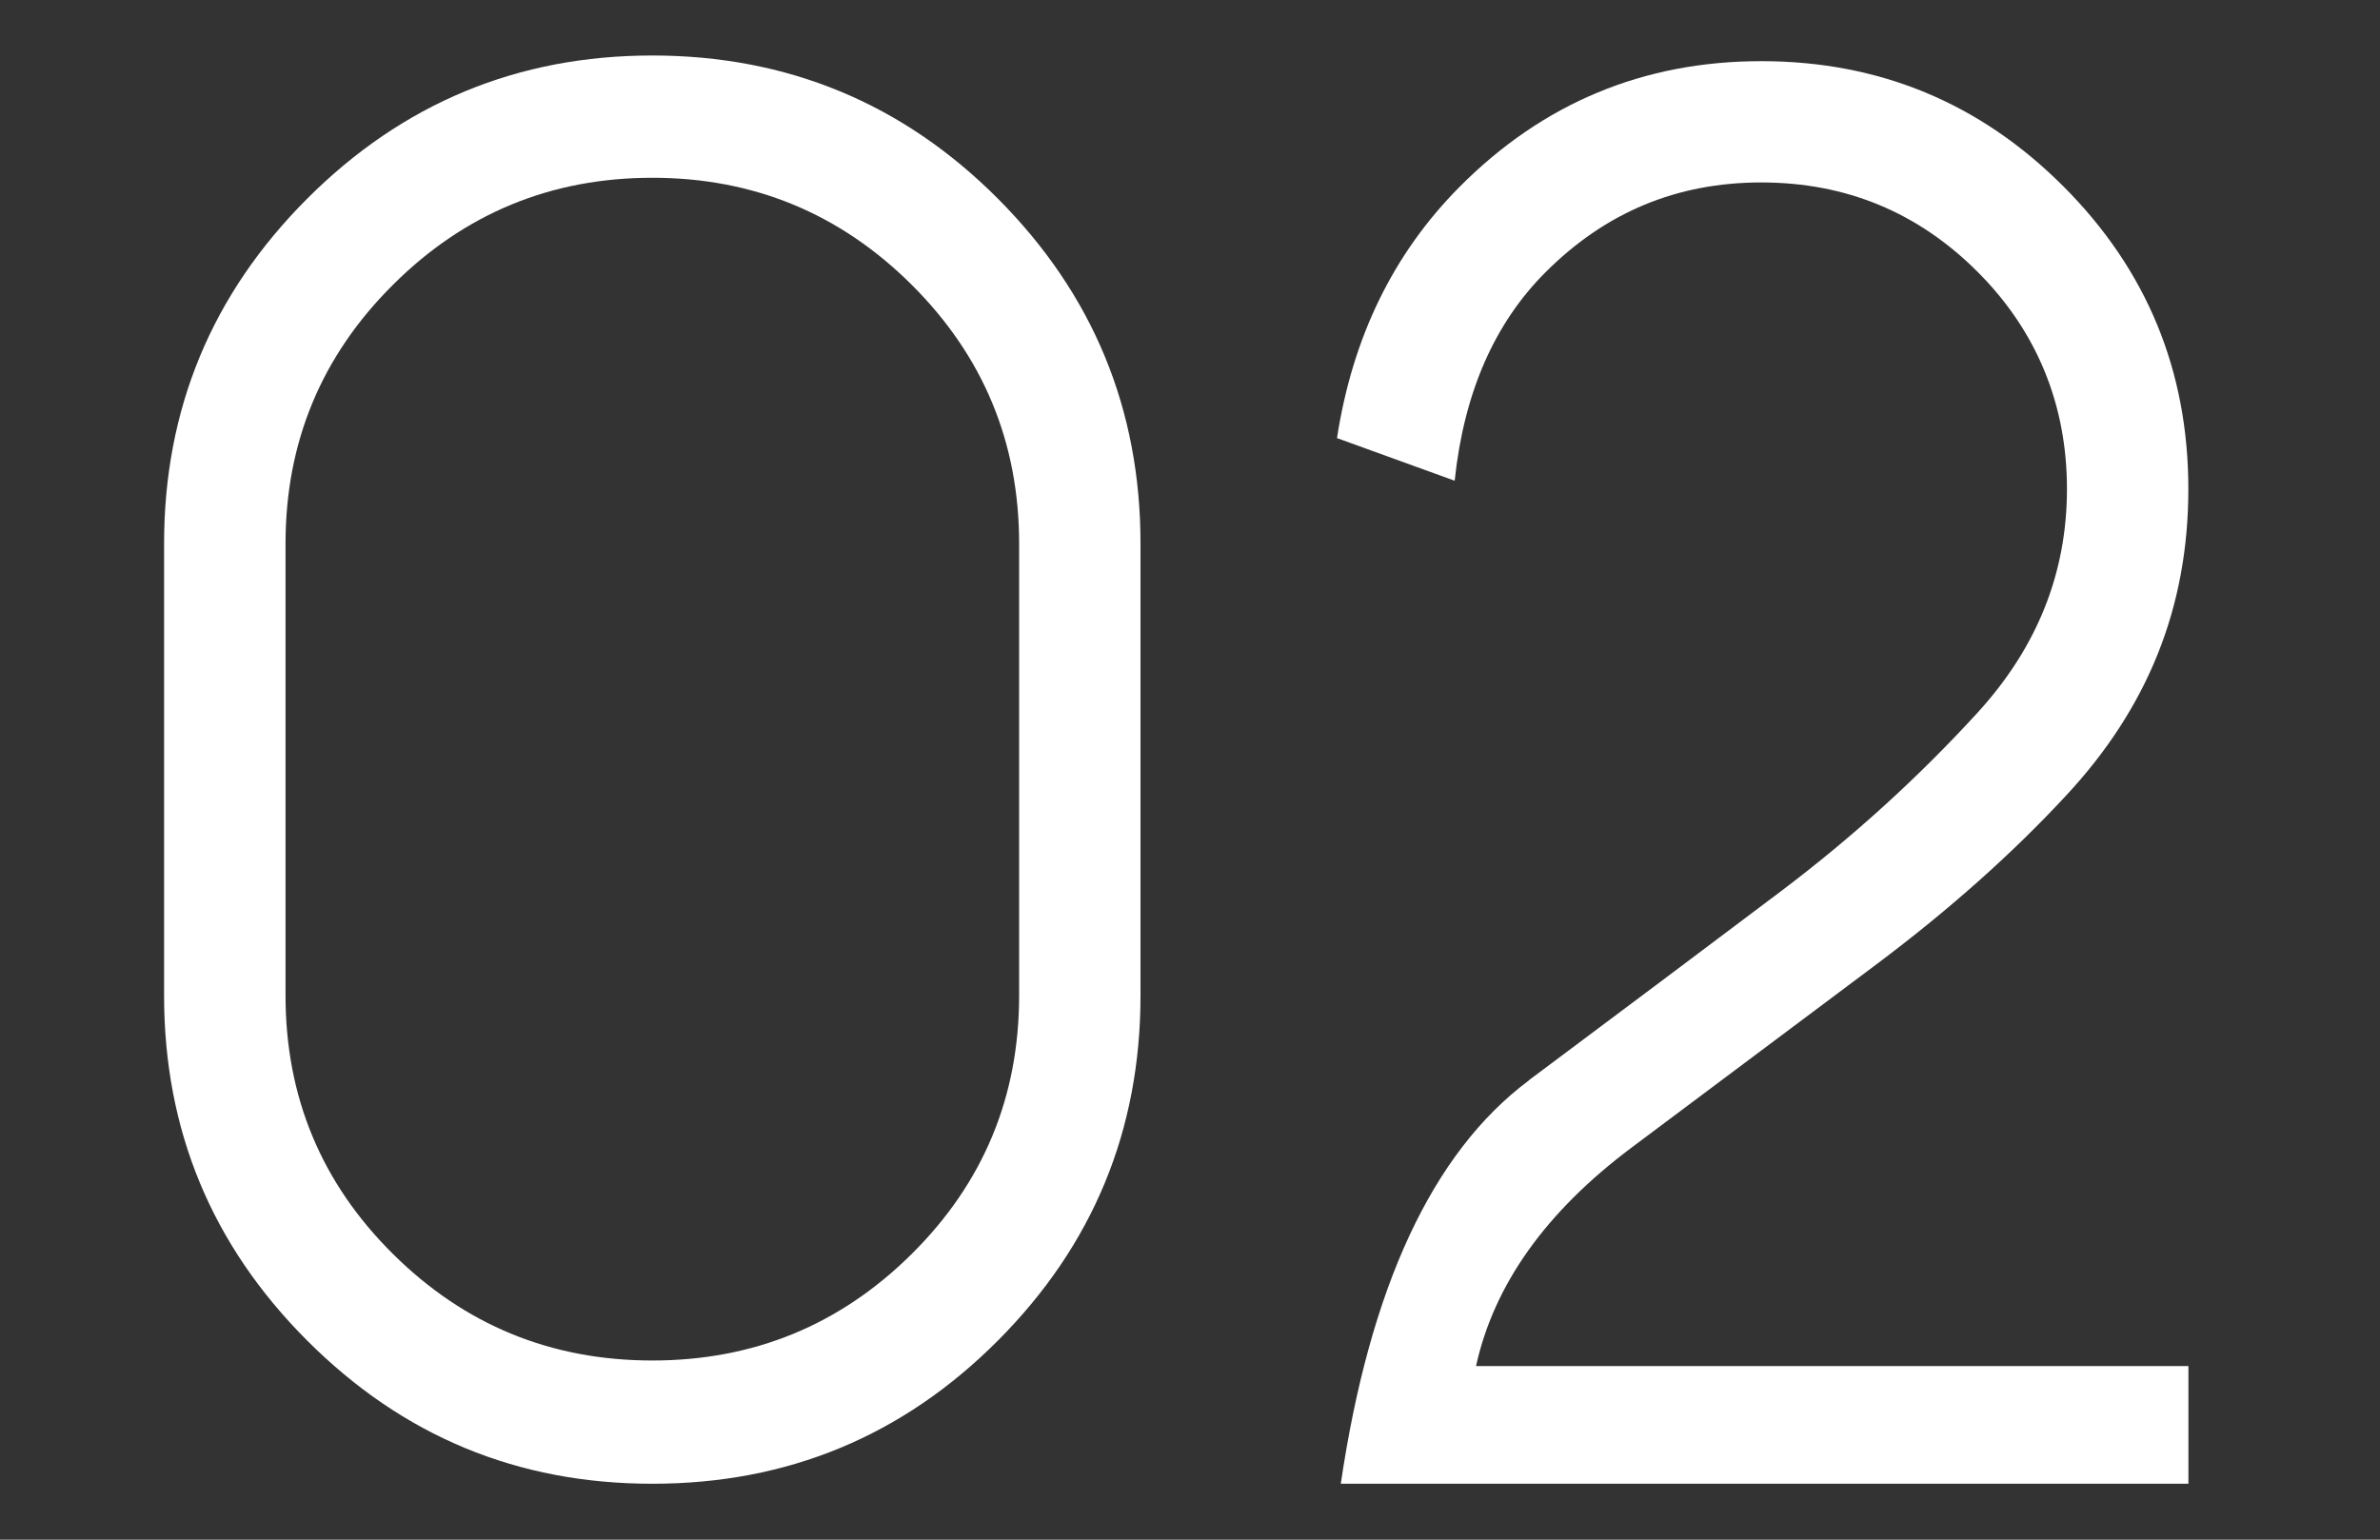 <?xml version="1.0" encoding="UTF-8"?>
<svg id="_レイヤー_2" data-name="レイヤー 2" xmlns="http://www.w3.org/2000/svg" viewBox="0 0 340 220">
  <rect x="0" y="0" width="340" height="220" fill="#333333" stroke="none"/>
  <defs>
    <style>
      .cls-1 {
        fill: none;
      }

      .cls-2 {
        fill: #fff;
      }
    </style>
  </defs>
  <g id="img">
    <rect class="cls-1" width="340" height="220"/>
    <g>
      <path class="cls-2" d="m162.93,142.26c0,19.23-6.79,35.67-20.38,49.3-13.59,13.63-30.04,20.45-49.36,20.45s-35.67-6.82-49.3-20.45-20.45-30.06-20.45-49.3v-64.58c0-19.23,6.82-35.67,20.45-49.3S73.96,7.93,93.19,7.93s35.78,6.82,49.36,20.45c13.58,13.63,20.38,30.06,20.38,49.3v64.58Zm-17.34-64.58c0-14.47-5.12-26.8-15.35-36.99-10.24-10.19-22.59-15.29-37.05-15.29s-26.82,5.09-37.05,15.29c-10.24,10.19-15.35,22.52-15.35,36.99v64.58c0,14.47,5.12,26.78,15.35,36.92,10.23,10.15,22.58,15.22,37.05,15.22s26.82-5.07,37.05-15.22c10.23-10.14,15.35-22.45,15.35-36.92v-64.58Z"/>
      <path class="cls-2" d="m218.39,154.37c13.76-10.28,25.76-19.28,36-27,10.23-7.72,19.61-16.23,28.12-25.54,8.51-9.31,12.77-19.96,12.77-31.96s-4.26-22.52-12.77-31.03c-8.51-8.51-18.81-12.77-30.9-12.77s-22.28,4.28-30.83,12.84c-7.32,7.32-11.65,17.25-12.97,29.78l-16.81-6.09c2.21-14.38,8.03-26.34,17.47-35.86,11.91-12,26.29-18,43.14-18s31.23,5.96,43.14,17.87c11.91,11.91,17.87,26.34,17.87,43.27s-5.82,31.28-17.47,43.8c-7.68,8.29-16.7,16.32-27.06,24.09-10.37,7.76-22.04,16.5-35,26.2-12.26,9.18-19.67,19.59-22.23,31.23h101.77v16.81h-121.09c4.15-28.14,13.1-47.35,26.87-57.63Z"/>
    </g>
  </g>
</svg>